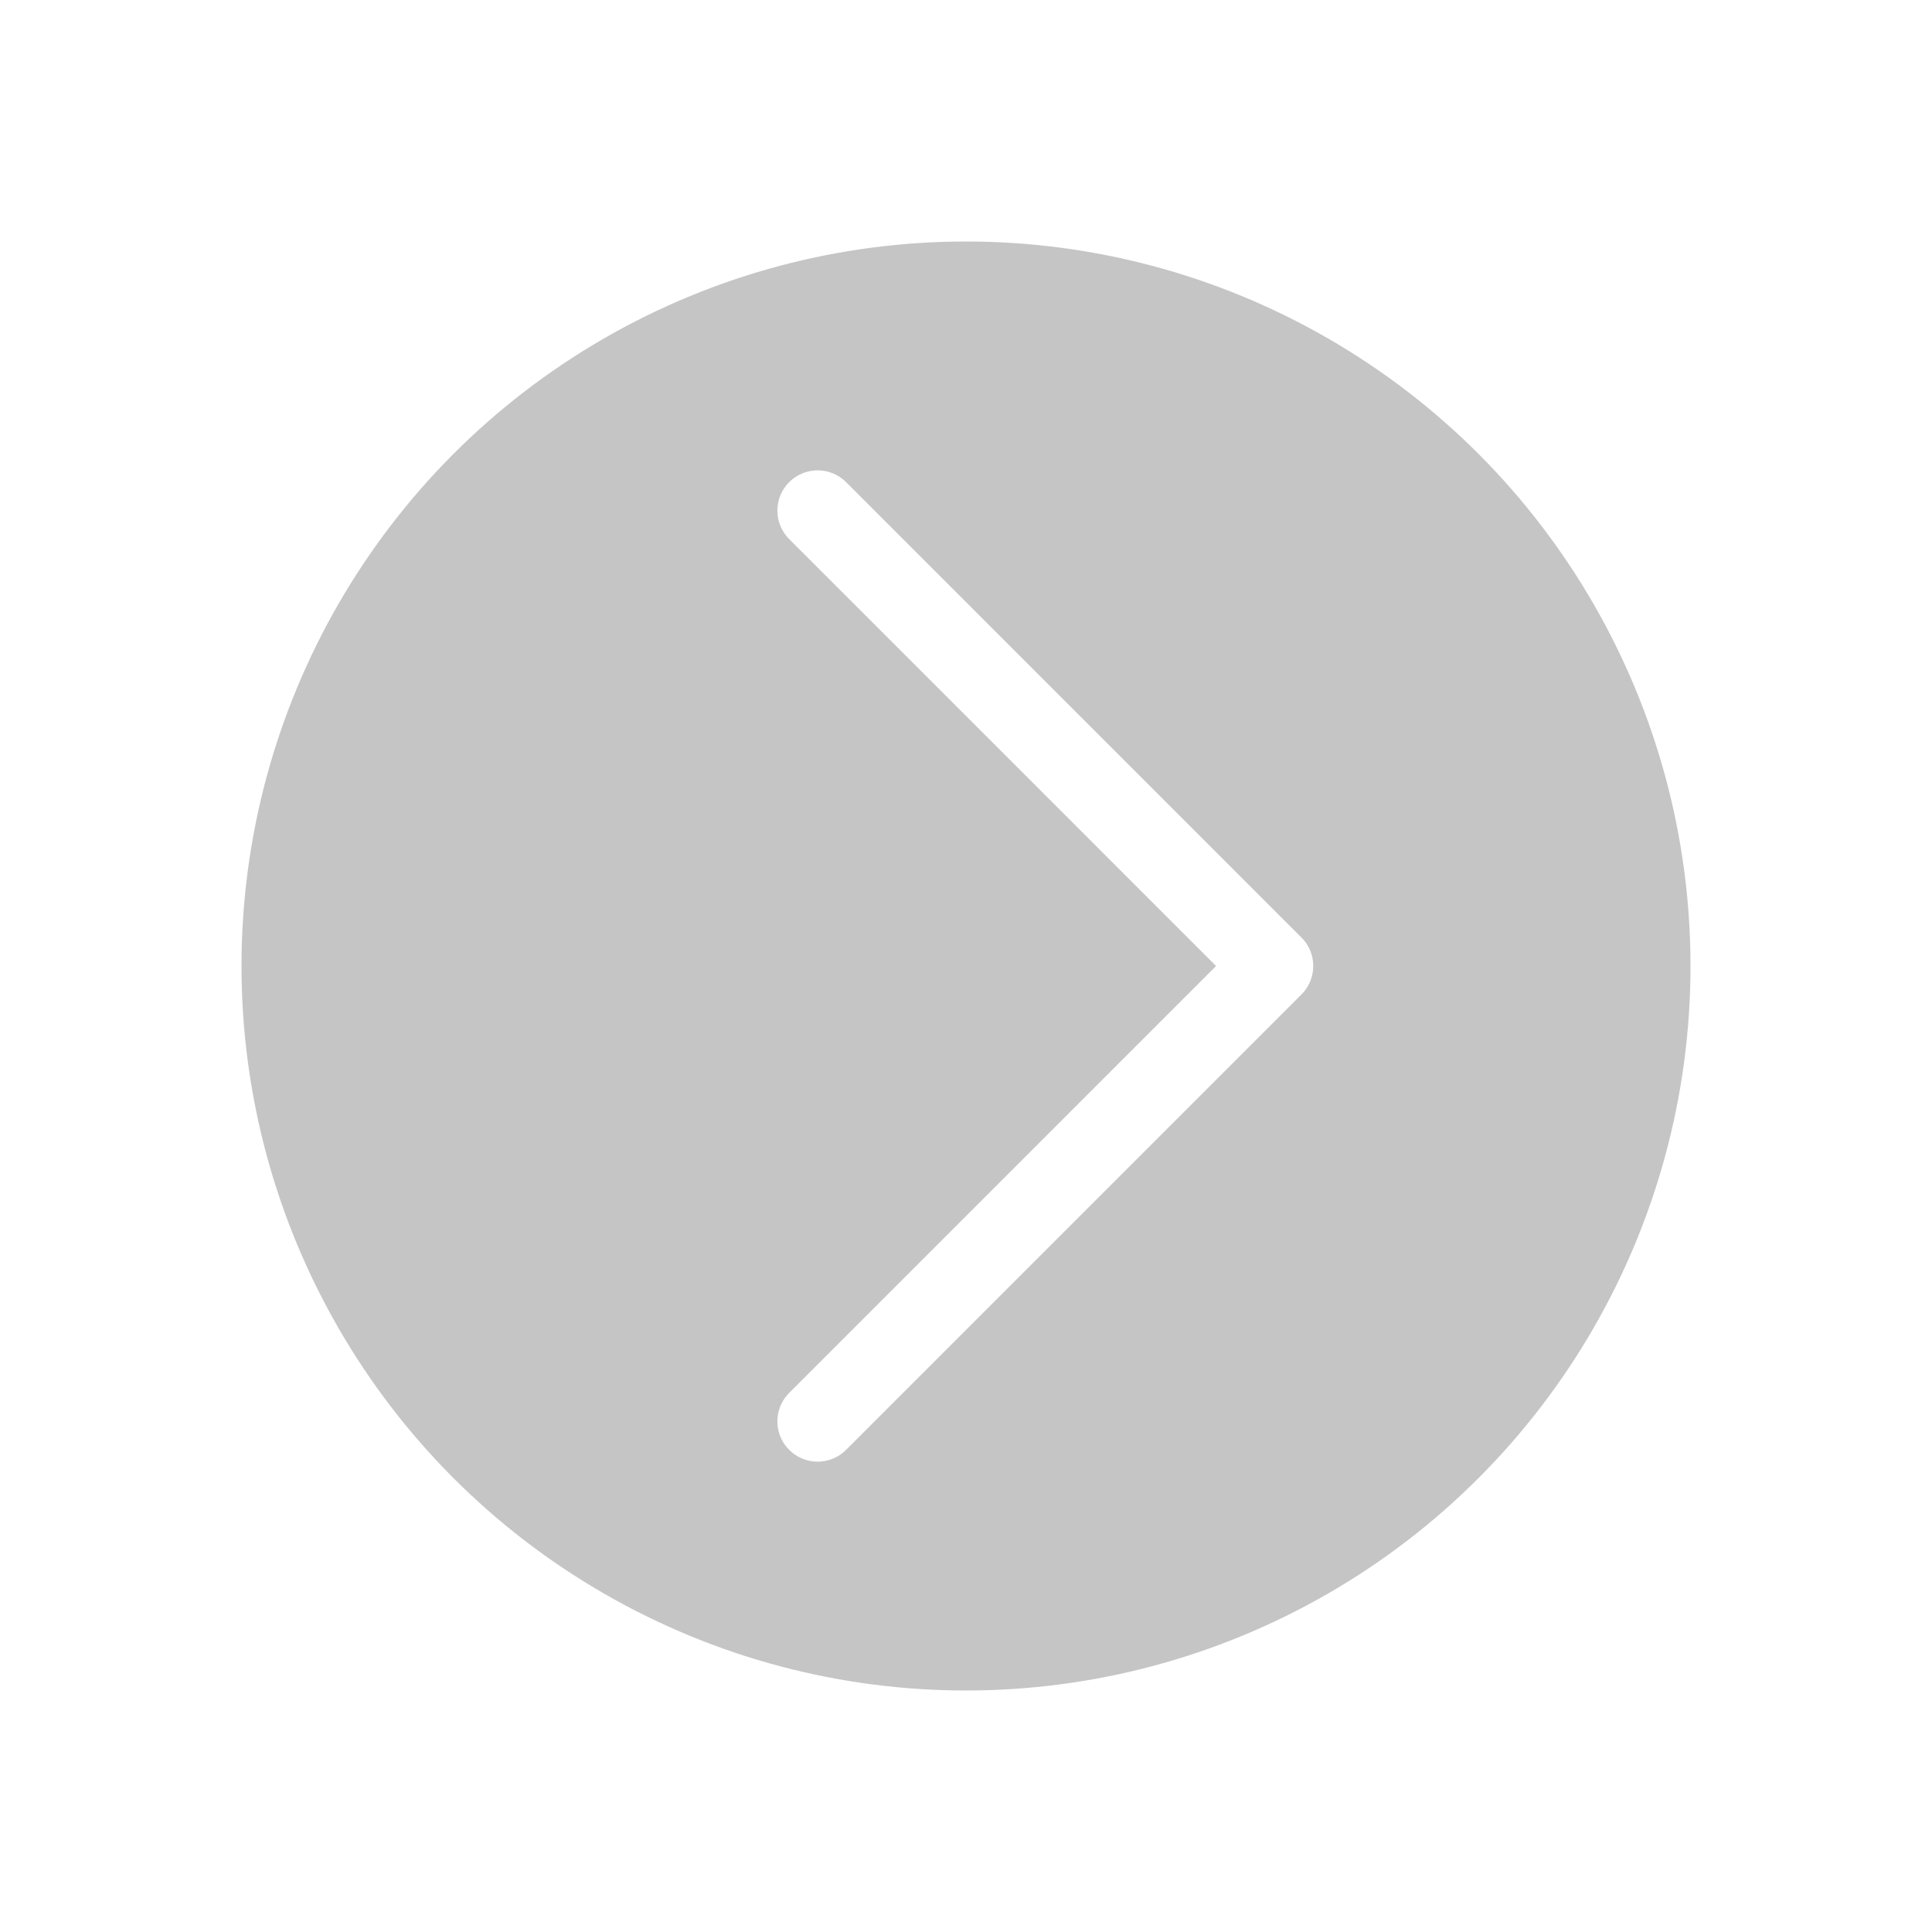 <svg width="48" height="48" viewBox="0 0 48 48" fill="none" xmlns="http://www.w3.org/2000/svg">
<g id="Frame 1137" filter="url(#filter0_d_494_3653)">
<circle id="Ellipse 7" cx="24" cy="20" r="19" fill="#C5C5C5" stroke="white" stroke-width="2"/>
<path id="Vector 74" d="M20.314 8.686L31.627 20L20.314 31.314" stroke="white" stroke-width="2" stroke-linecap="round" stroke-linejoin="round"/>
</g>
<defs>
<filter id="filter0_d_494_3653" x="0" y="0" width="48" height="48" filterUnits="userSpaceOnUse" color-interpolation-filters="sRGB">
<feFlood flood-opacity="0" result="BackgroundImageFix"/>
<feColorMatrix in="SourceAlpha" type="matrix" values="0 0 0 0 0 0 0 0 0 0 0 0 0 0 0 0 0 0 127 0" result="hardAlpha"/>
<feOffset dy="4"/>
<feGaussianBlur stdDeviation="2"/>
<feComposite in2="hardAlpha" operator="out"/>
<feColorMatrix type="matrix" values="0 0 0 0 0 0 0 0 0 0 0 0 0 0 0 0 0 0 0.25 0"/>
<feBlend mode="normal" in2="BackgroundImageFix" result="effect1_dropShadow_494_3653"/>
<feBlend mode="normal" in="SourceGraphic" in2="effect1_dropShadow_494_3653" result="shape"/>
</filter>
</defs>
</svg>

